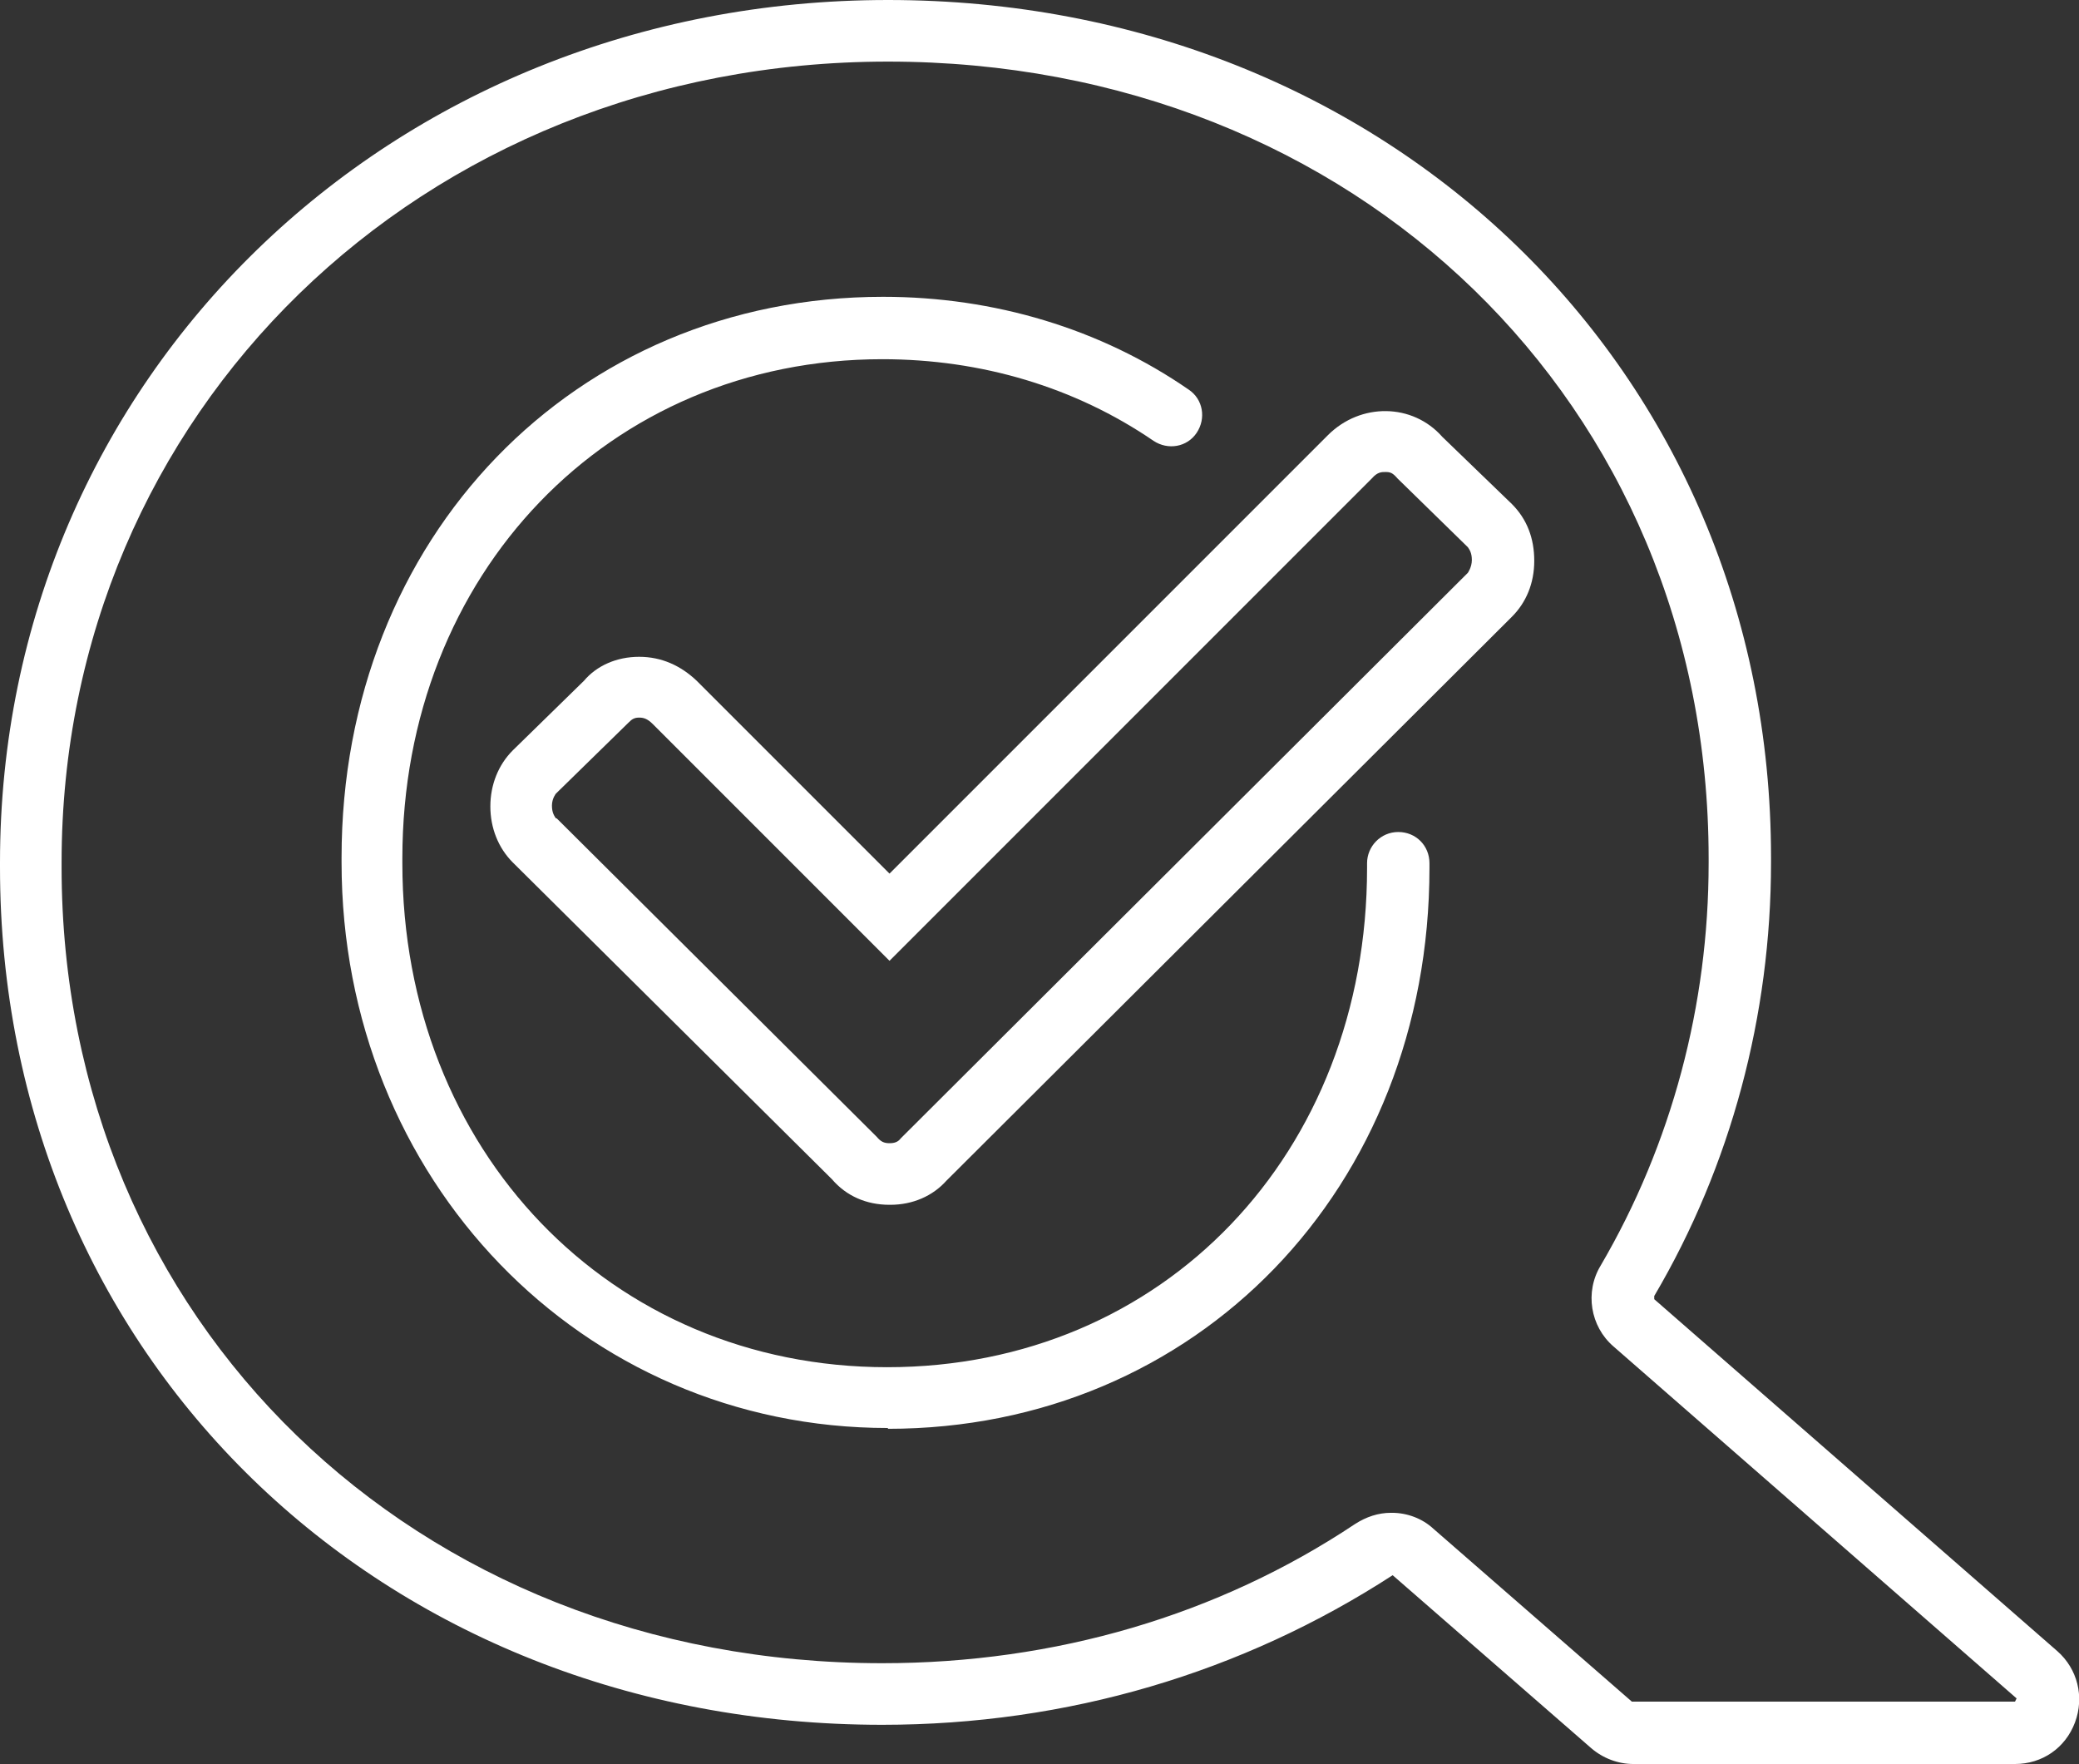 <?xml version="1.0" encoding="UTF-8"?> <svg xmlns="http://www.w3.org/2000/svg" id="Layer_2" data-name="Layer 2" viewBox="0 0 25.99 22.05"><rect x="0" y="0" width="25.99" height="22.05" fill="#333333" stroke="none"/><defs><style> .cls-1 { fill: #fff; } </style></defs><g id="Layer_1-2" data-name="Layer 1"><g><path class="cls-1" d="m25.19,22.05h-4.77c-.19,0-.38-.07-.53-.2l-2.48-2.16c-1.88,1.22-4.07,1.87-6.38,1.87C4.75,21.56,0,16.95,0,10.84v-.06C0,4.73,4.87,0,11.1,0s11.04,4.61,11.04,10.72v.06c0,1.91-.5,3.79-1.46,5.42,0,.01,0,.03,0,.04h0s5.04,4.4,5.04,4.4c.25.22.34.57.22.89s-.41.52-.75.52Zm-7.79-3.14c.19,0,.38.07.52.2l2.48,2.16h4.79s.02-.04.02-.04l-5.04-4.4c-.29-.25-.36-.68-.16-1.01.89-1.52,1.35-3.26,1.35-5.03v-.06C21.36,5.05,16.95.77,11.1.77S.77,5.17.77,10.78v.06c0,5.67,4.41,9.95,10.26,9.95,2.16,0,4.2-.6,5.91-1.74.14-.09.29-.14.45-.14Zm-6.3-1.06c-3.83,0-6.83-3.11-6.83-7.07v-.06c0-4,2.91-7.01,6.77-7.01,1.39,0,2.72.4,3.82,1.16.18.12.22.36.1.54-.12.18-.36.22-.54.1-.98-.67-2.15-1.02-3.39-1.02-3.42,0-6,2.68-6,6.24v.06c0,3.59,2.6,6.3,6.06,6.3s6-2.68,6-6.24v-.06c0-.21.17-.39.39-.39s.39.17.39.39v.06c0,4-2.91,7.01-6.77,7.01Z"></path><path class="cls-1" d="m11.12,15.06c-.29,0-.54-.11-.72-.32l-3.99-3.96c-.18-.18-.28-.43-.28-.7s.1-.52.28-.7l.89-.87c.16-.19.41-.3.69-.3s.52.11.72.3l2.41,2.41,5.48-5.48c.41-.41,1.06-.4,1.43.02l.87.84c.19.19.28.43.28.71s-.1.52-.28.7l-7.07,7.05c-.17.19-.42.3-.7.3Zm-4.16-4.83l4,3.98c.05.06.09.08.16.08s.11-.02.14-.06l7.09-7.07s.05-.07.05-.16-.03-.13-.05-.16l-.88-.86c-.06-.07-.09-.08-.15-.08-.05,0-.1,0-.17.08l-6.03,6.03-2.96-2.96c-.07-.07-.12-.08-.17-.08-.06,0-.09.02-.13.06l-.91.89s-.05.06-.05.15.03.13.05.16Z"></path></g></g></svg> 
